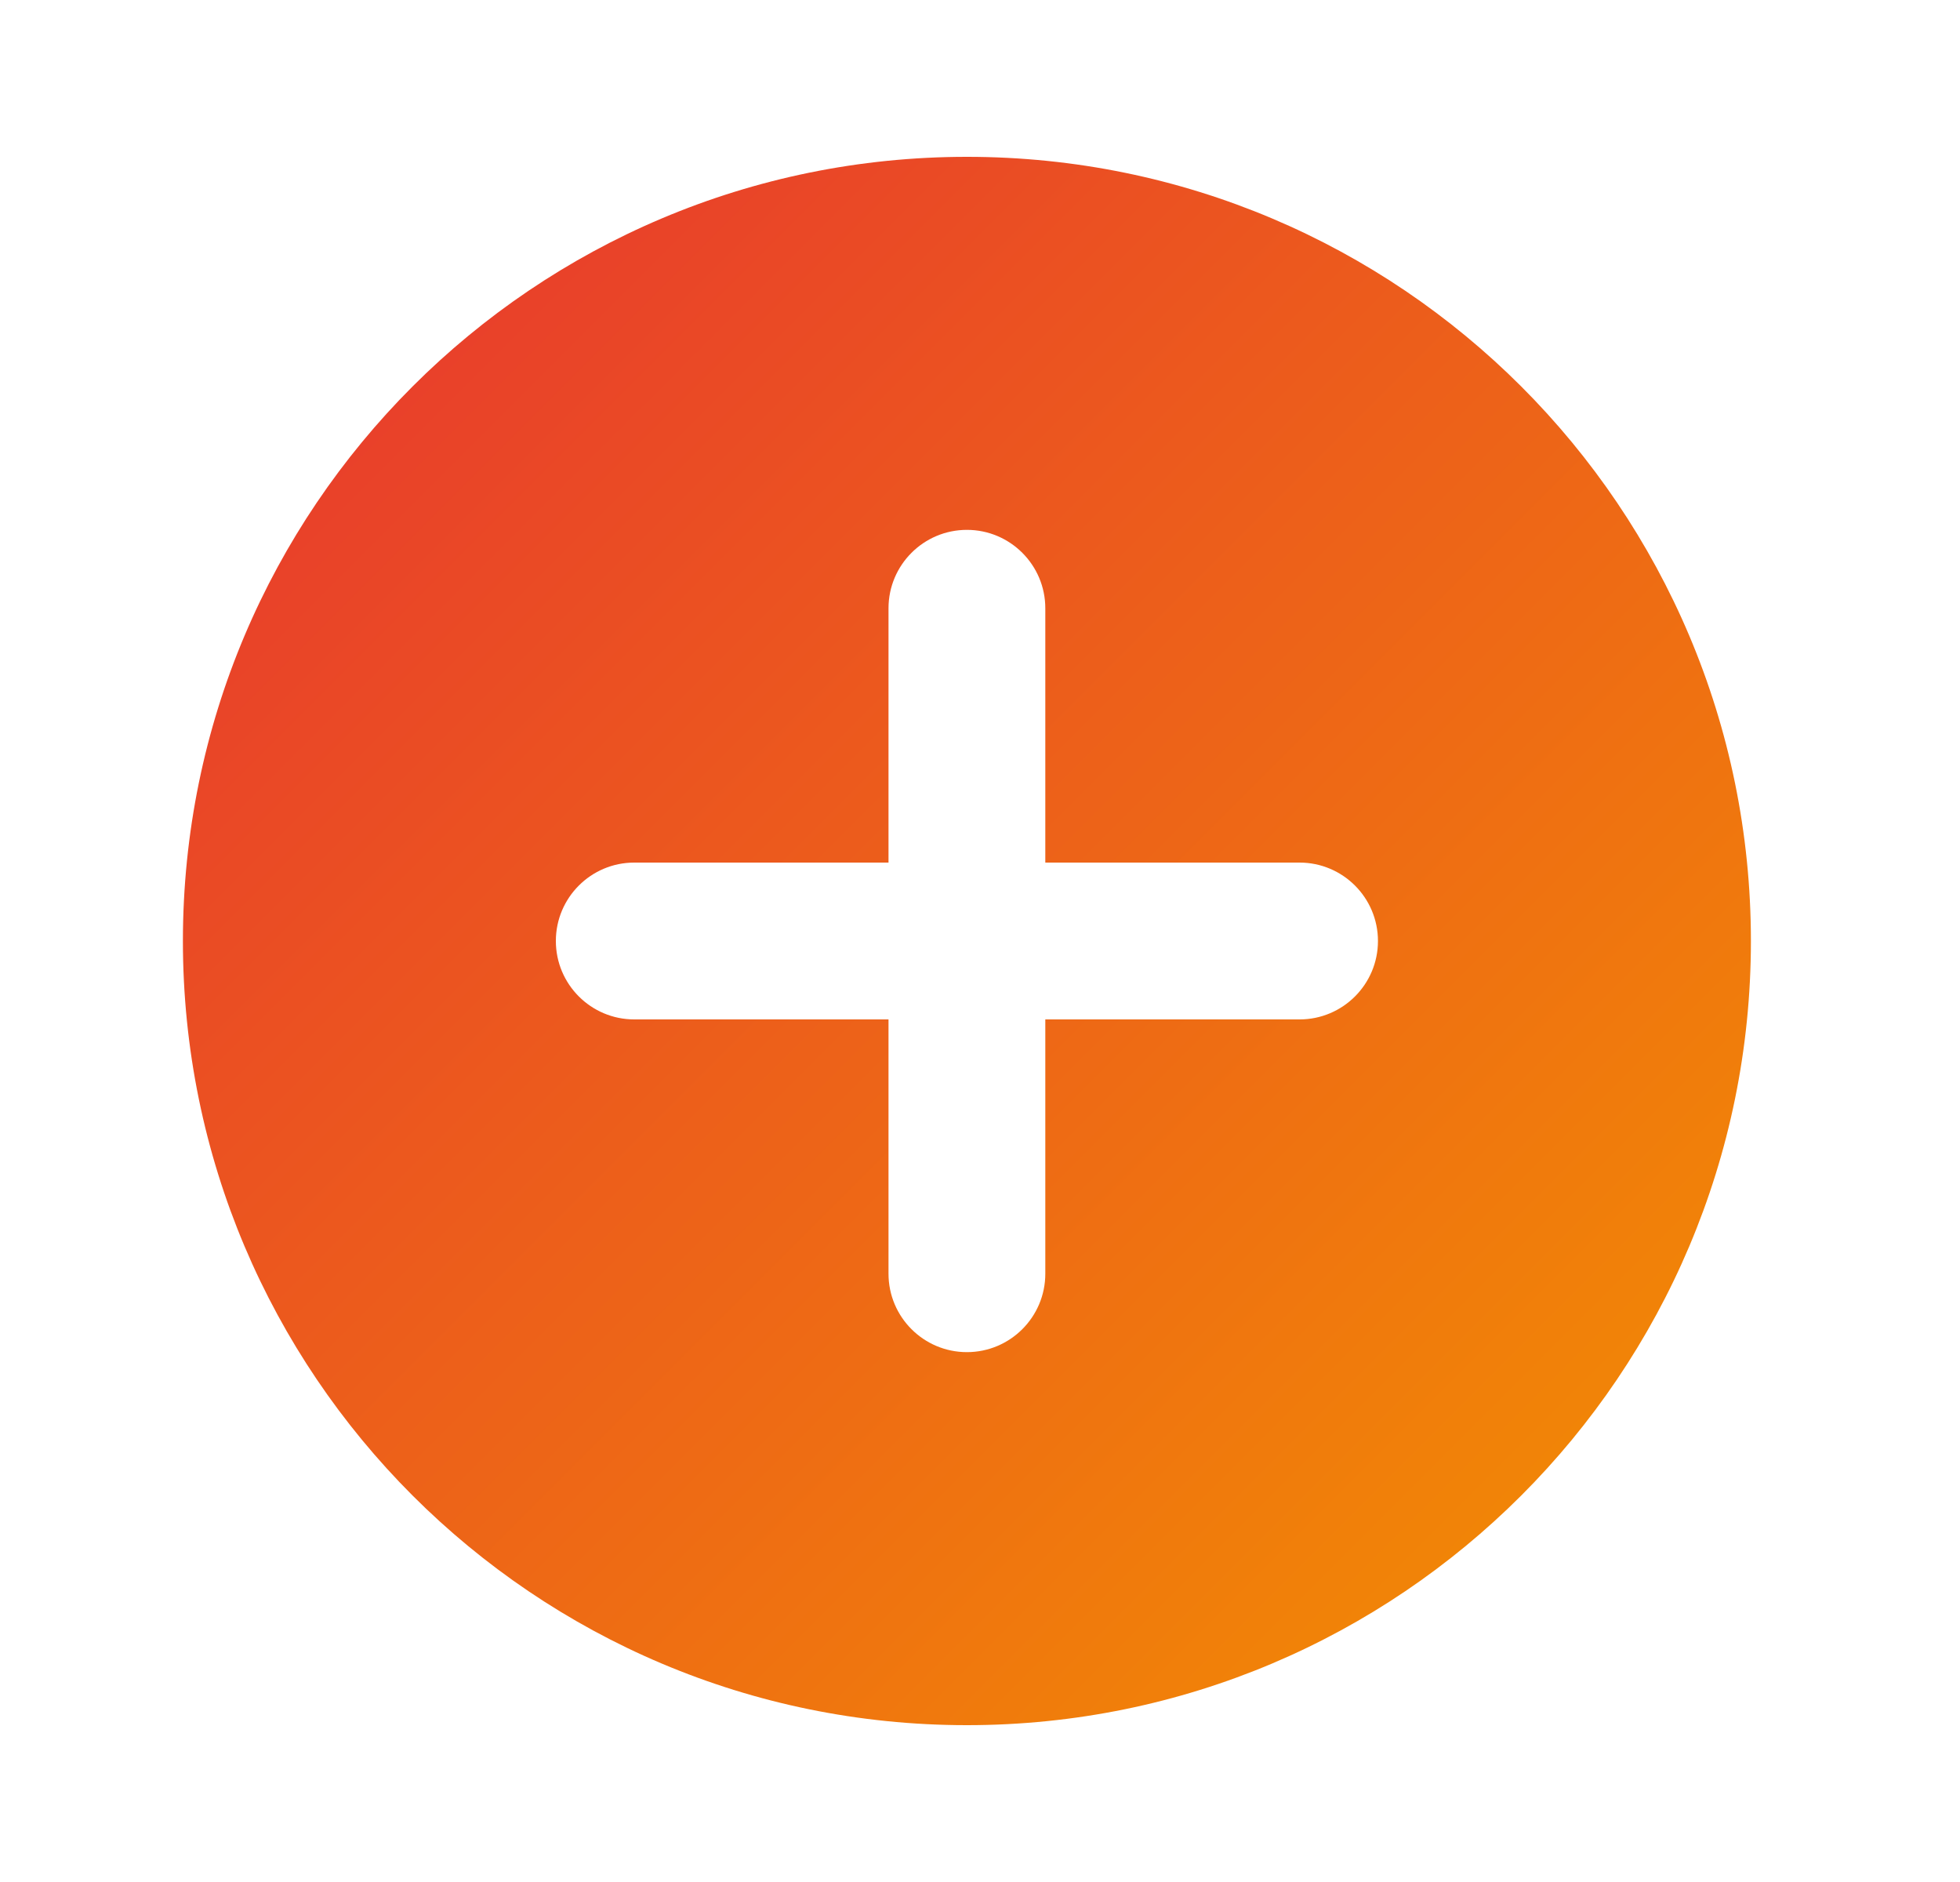 <svg width="25" height="24" viewBox="0 0 25 24" fill="none" xmlns="http://www.w3.org/2000/svg">
<g id="circle-plus">
<path id="Subtract" fill-rule="evenodd" clip-rule="evenodd" d="M2.333 12C2.333 6.477 6.81 2 12.333 2C17.856 2 22.333 6.477 22.333 12C22.333 17.523 17.856 22 12.333 22C6.81 22 2.333 17.523 2.333 12ZM13.333 7.757C13.333 7.205 12.885 6.757 12.333 6.757C11.781 6.757 11.333 7.205 11.333 7.757V11H8.09C7.538 11 7.09 11.448 7.09 12C7.09 12.552 7.538 13 8.09 13H11.333V16.243C11.333 16.795 11.781 17.243 12.333 17.243C12.885 17.243 13.333 16.795 13.333 16.243V13H16.576C17.128 13 17.576 12.552 17.576 12C17.576 11.448 17.128 11 16.576 11H13.333V7.757Z" fill="url(#paint0_linear_1539_4595)"/>
</g>
<defs>
<linearGradient id="paint0_linear_1539_4595" x1="2.333" y1="2" x2="22.333" y2="22" gradientUnits="userSpaceOnUse">
<stop stop-color="#E73331"/>
<stop offset="1" stop-color="#F39200"/>
</linearGradient>
</defs>
</svg>
